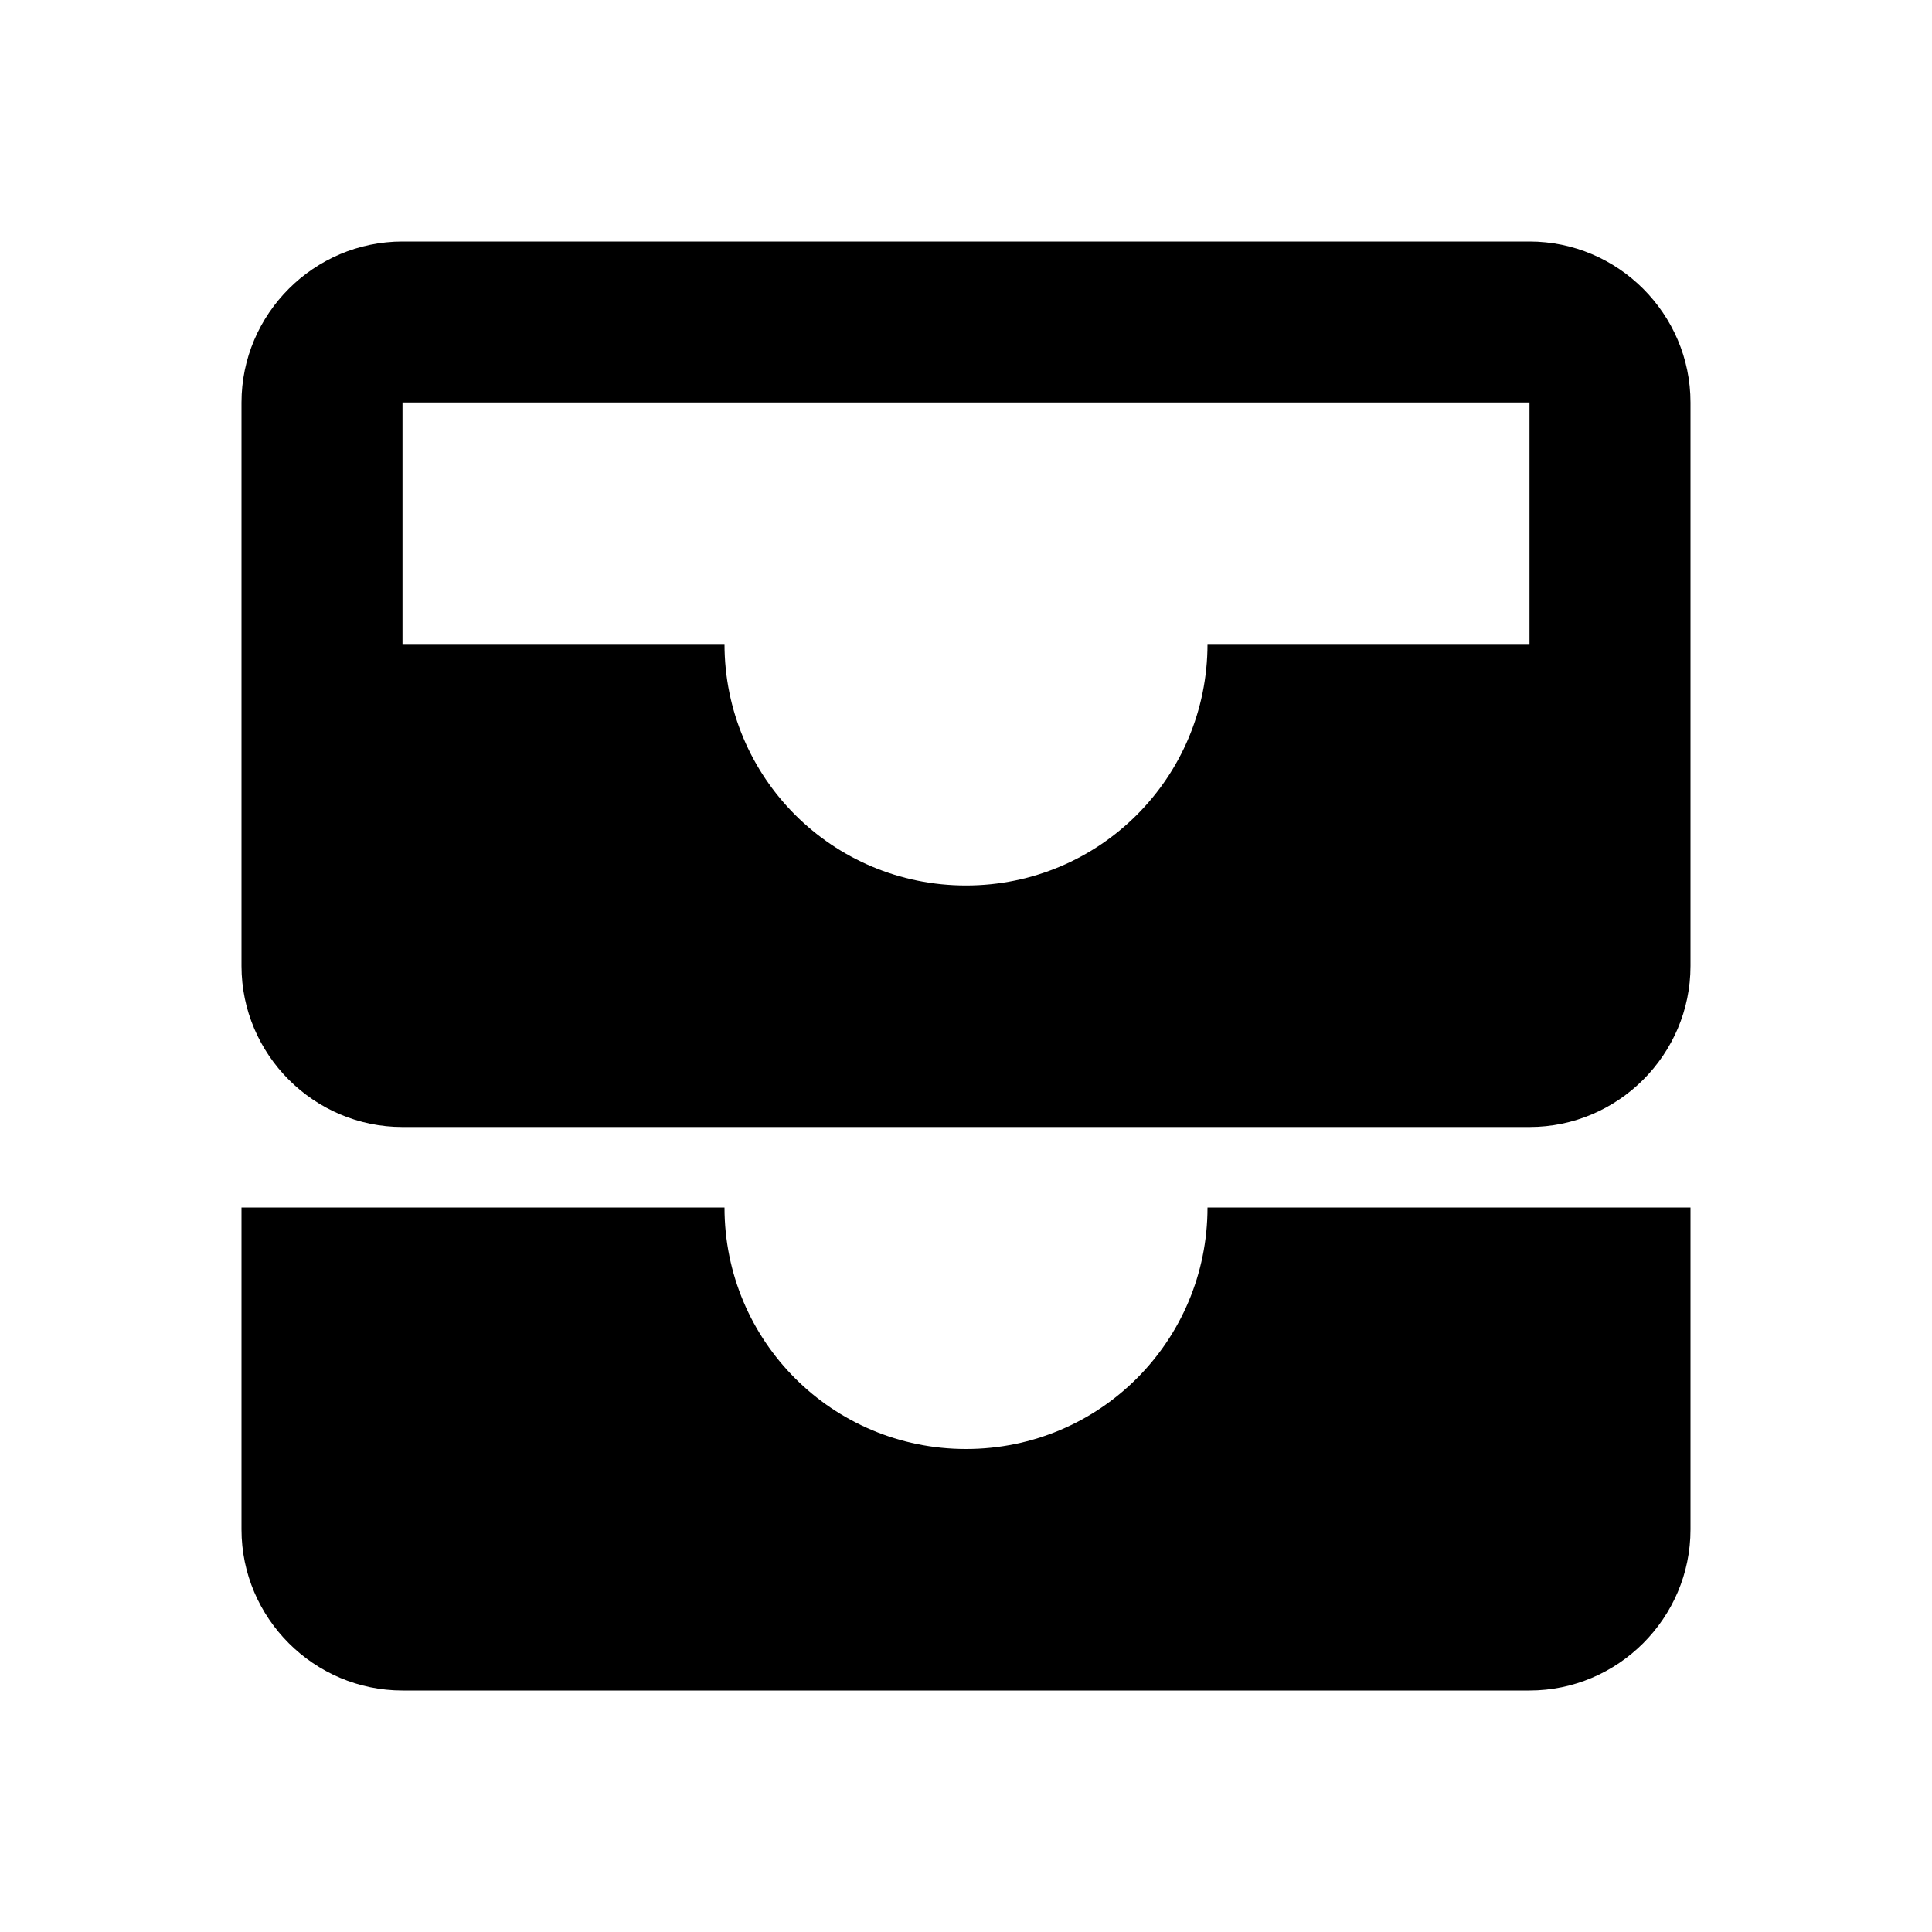 <?xml version="1.0" encoding="UTF-8"?><!DOCTYPE svg PUBLIC "-//W3C//DTD SVG 1.1//EN" "http://www.w3.org/Graphics/SVG/1.1/DTD/svg11.dtd"><svg xmlns="http://www.w3.org/2000/svg" xmlns:xlink="http://www.w3.org/1999/xlink" version="1.1" id="mdi-inbox-multiple" width="24" height="24" viewBox="0 0 24 24"><path d="M19,8V5H5V8H9C9,9.66 10.34,11 12,11C13.66,11 15,9.66 15,8H19M19,3C20.1,3 21,3.9 21,5V12C21,13.1 20.1,14 19,14H5C3.9,14 3,13.1 3,12V5C3,3.9 3.9,3 5,3H19M3,15H9C9,16.66 10.34,18 12,18C13.66,18 15,16.66 15,15H21V19C21,20.1 20.1,21 19,21H5C3.9,21 3,20.1 3,19V15Z" /></svg>